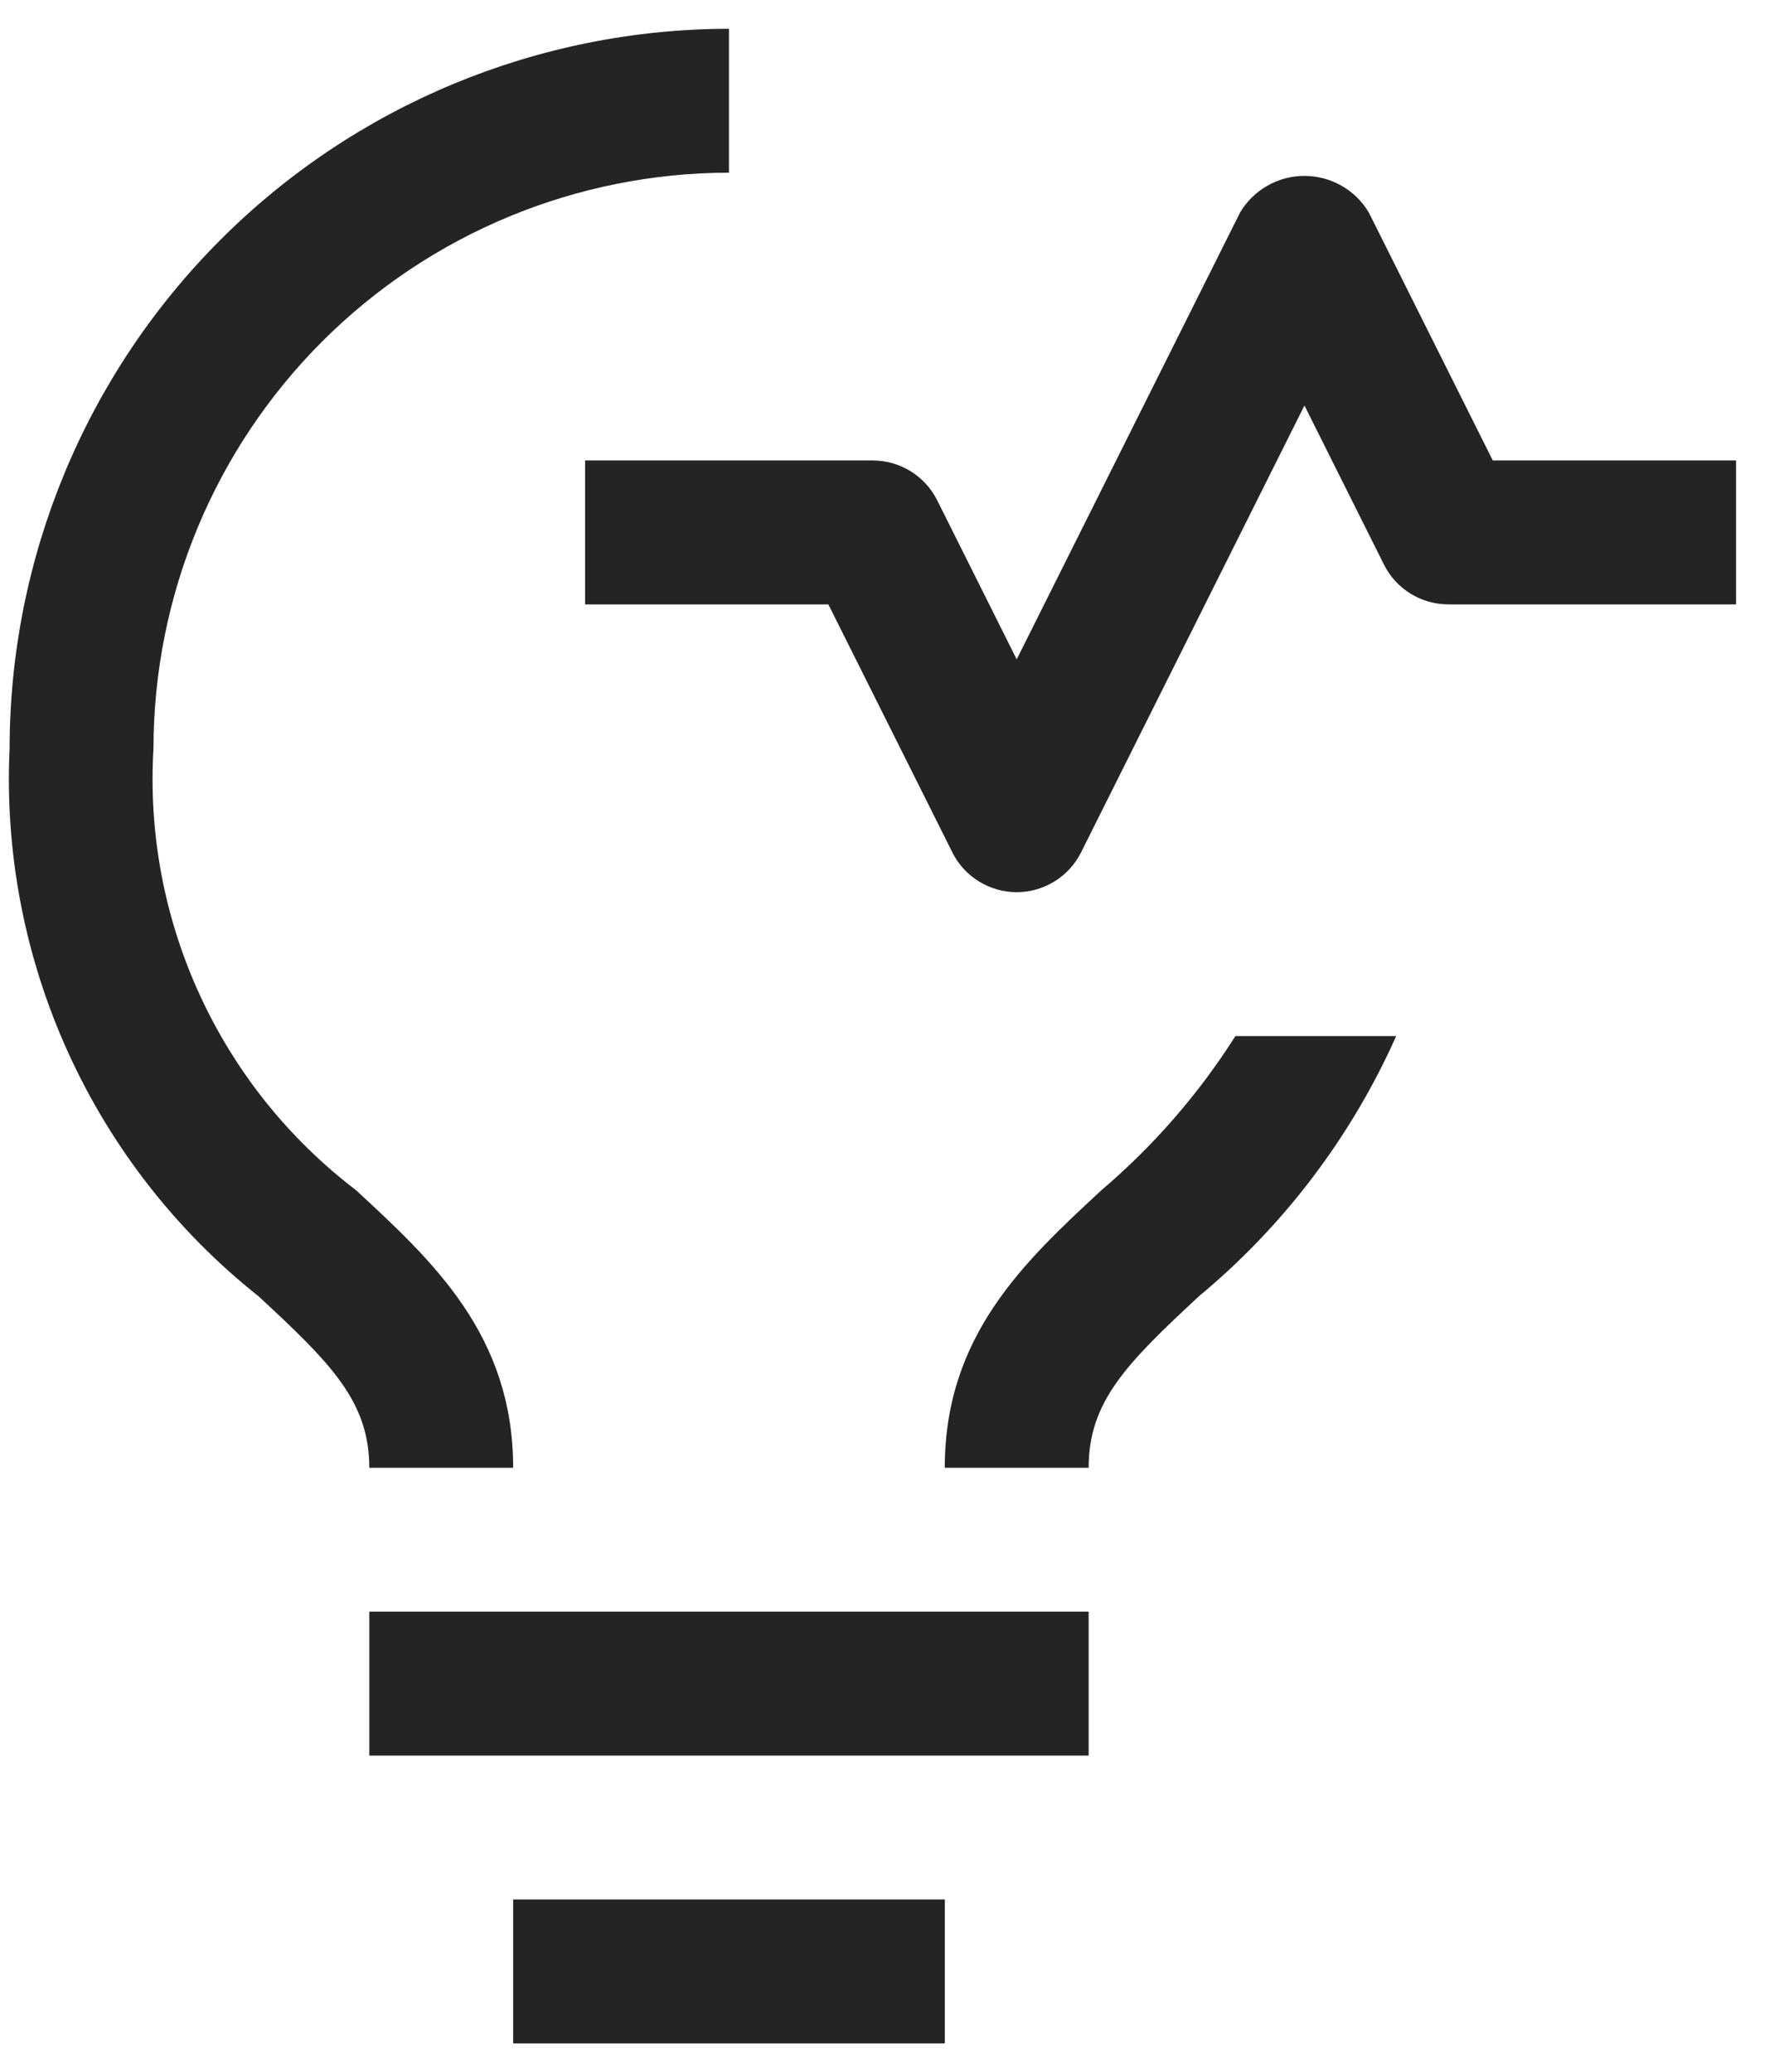 <svg width="31" height="36" viewBox="0 0 31 36" fill="none" xmlns="http://www.w3.org/2000/svg">
<path d="M18.917 28H6.417V30.5H18.917V28Z" fill="#242424"/>
<path d="M16.417 33H8.917V35.5H16.417V33Z" fill="#242424"/>
<path d="M21.467 18C20.83 19.005 20.045 19.907 19.139 20.678C17.8 21.919 16.417 23.201 16.417 25.5H18.917C18.917 24.351 19.575 23.688 20.836 22.518C22.309 21.295 23.481 19.749 24.261 18H21.467Z" fill="#242424"/>
<path d="M17.667 15.5C17.435 15.5 17.207 15.435 17.01 15.313C16.812 15.191 16.652 15.017 16.549 14.809L14.394 10.5H10.167V8H15.167C15.399 8 15.627 8.065 15.824 8.187C16.021 8.309 16.181 8.483 16.285 8.691L17.667 11.455L21.549 3.691C21.664 3.497 21.828 3.337 22.024 3.226C22.22 3.114 22.441 3.056 22.667 3.056C22.892 3.056 23.114 3.114 23.31 3.226C23.506 3.337 23.669 3.497 23.785 3.691L25.94 8H30.167V10.5H25.167C24.935 10.5 24.707 10.435 24.51 10.313C24.312 10.191 24.152 10.017 24.049 9.809L22.667 7.045L18.785 14.809C18.681 15.017 18.521 15.191 18.324 15.313C18.127 15.435 17.899 15.5 17.667 15.5Z" fill="#242424"/>
<path d="M6.185 20.676C5.014 19.783 4.081 18.616 3.468 17.277C2.854 15.939 2.579 14.47 2.667 13C2.67 10.349 3.724 7.807 5.599 5.932C7.474 4.058 10.016 3.003 12.667 3V0.5C9.353 0.504 6.175 1.822 3.832 4.165C1.489 6.509 0.17 9.686 0.167 13C0.082 14.816 0.43 16.626 1.182 18.281C1.934 19.937 3.068 21.39 4.492 22.52C5.756 23.689 6.417 24.352 6.417 25.5H8.917C8.917 23.2 7.528 21.917 6.185 20.676Z" fill="#242424"/>
</svg>
